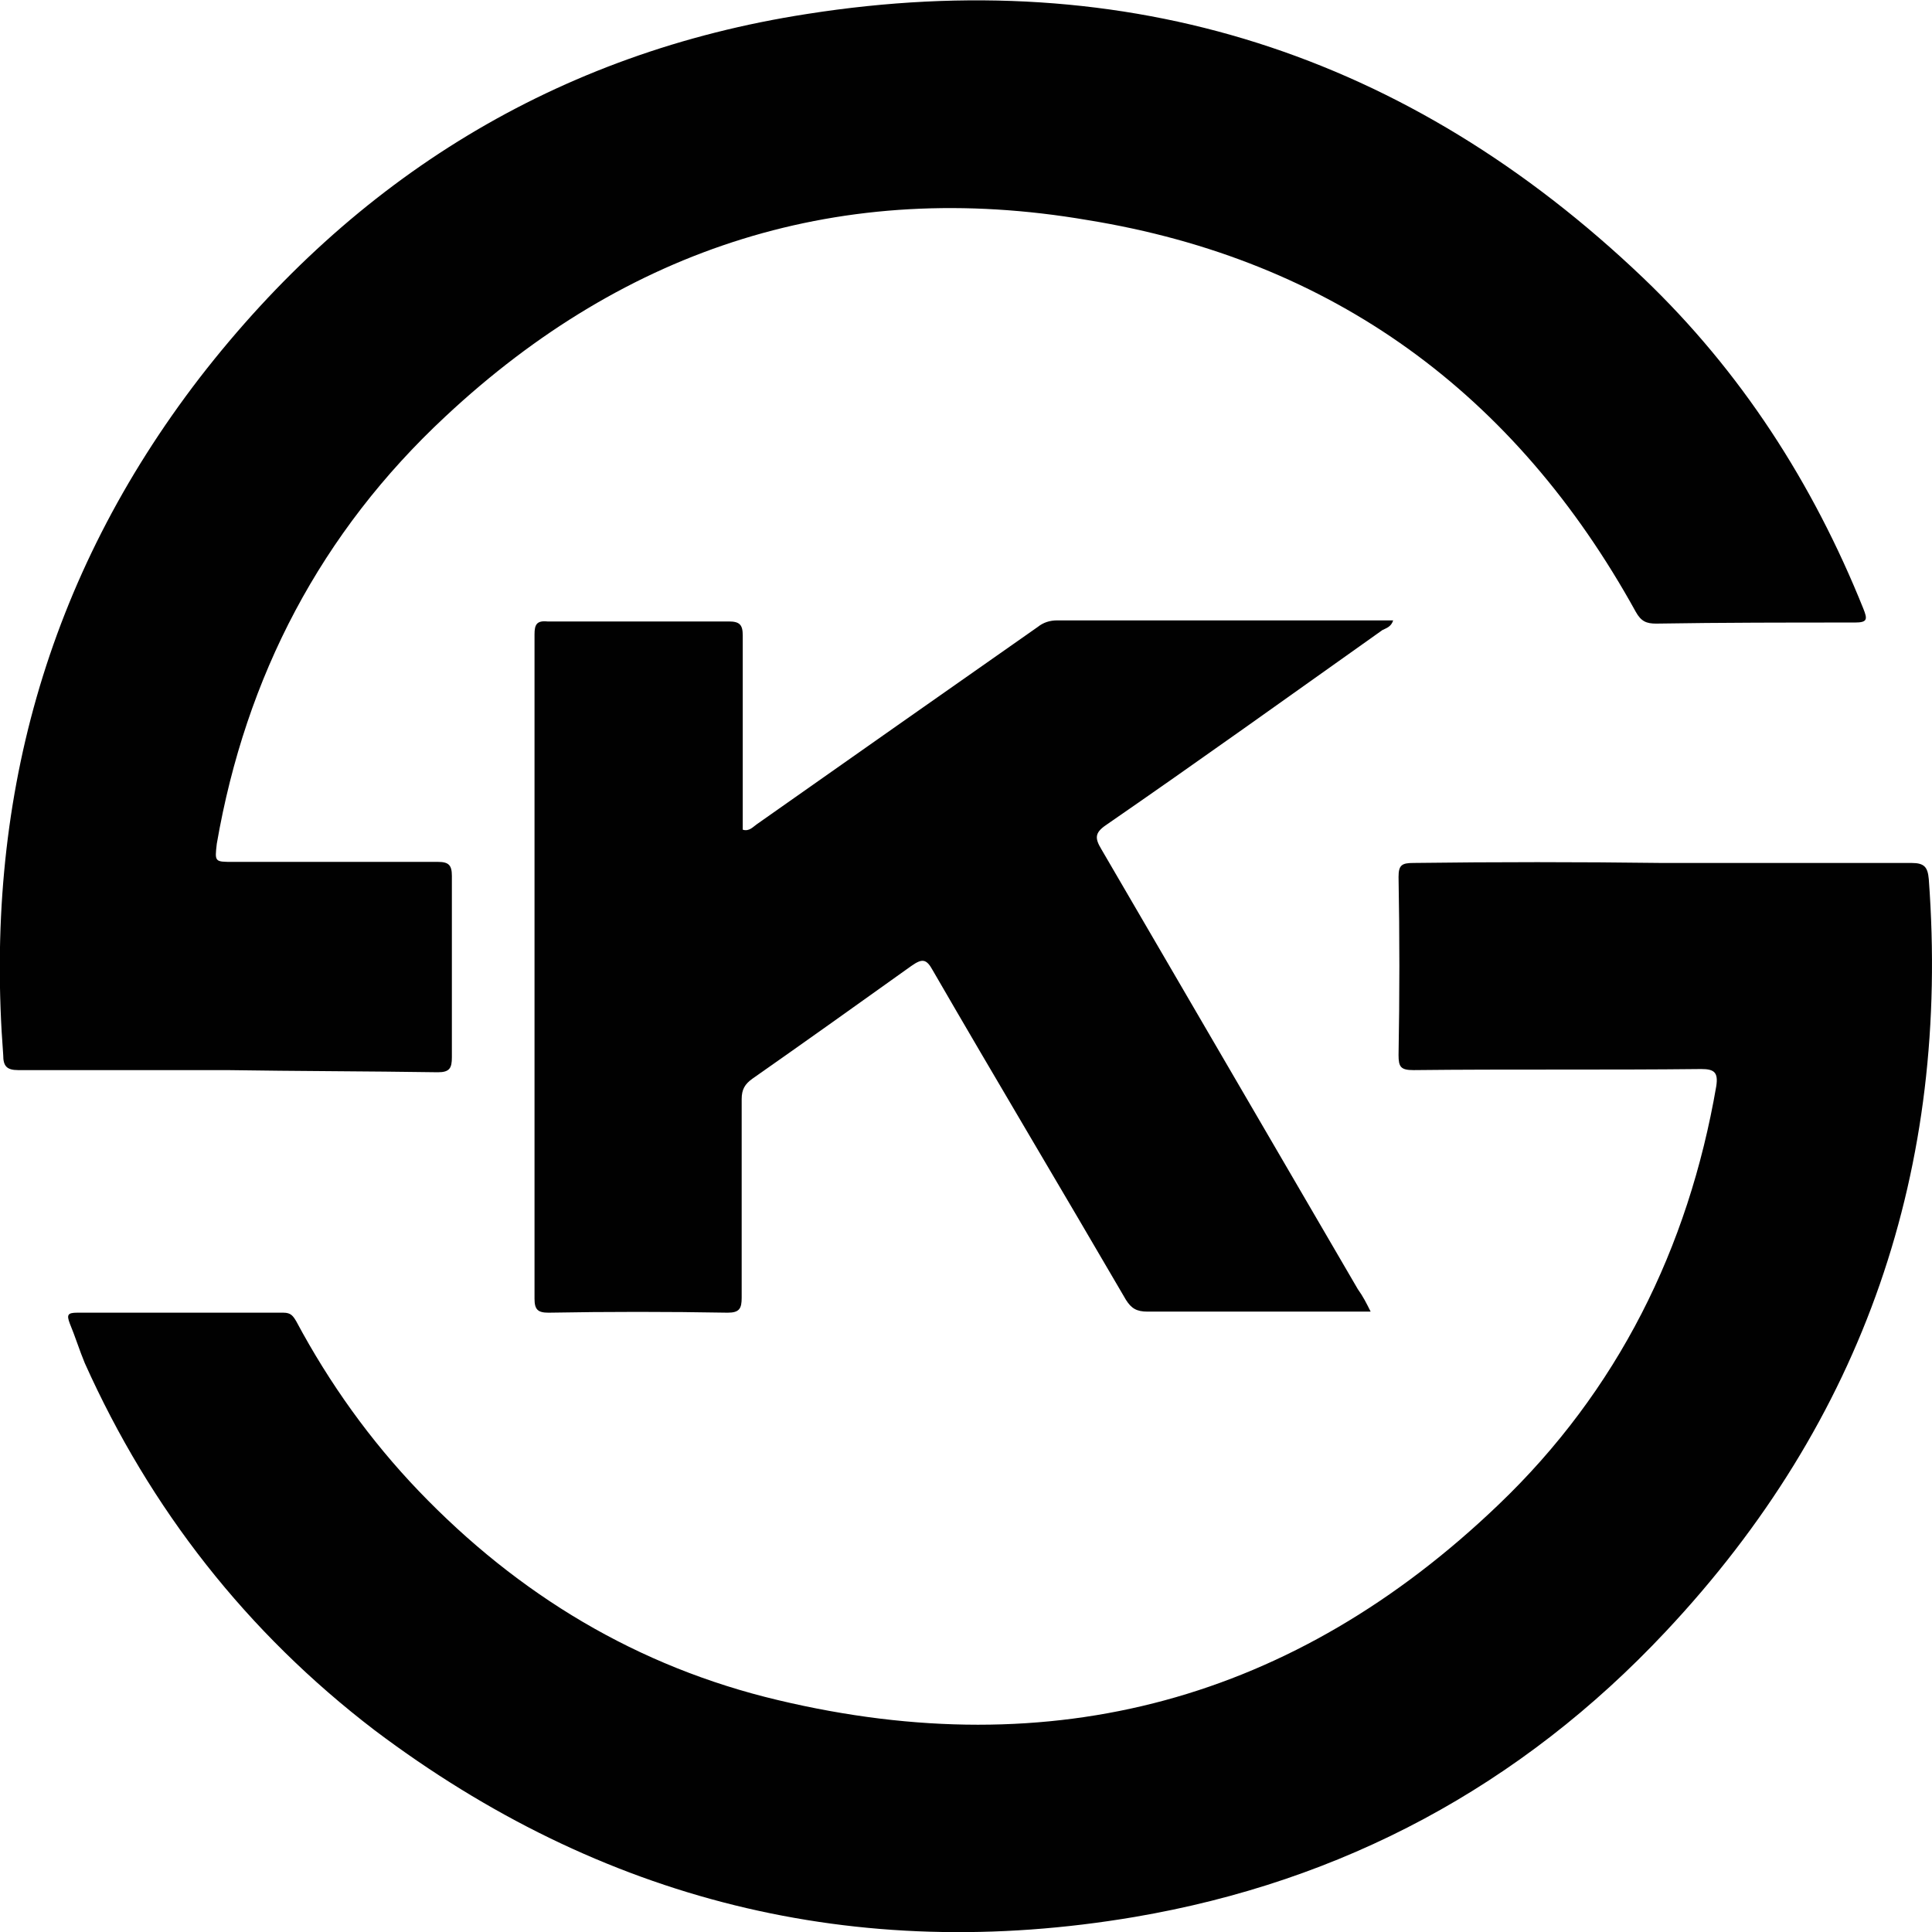 <?xml version="1.0" encoding="utf-8"?>
<!-- Generator: Adobe Illustrator 24.0.2, SVG Export Plug-In . SVG Version: 6.00 Build 0)  -->
<svg version="1.1" id="Layer_1" xmlns="http://www.w3.org/2000/svg" xmlns:xlink="http://www.w3.org/1999/xlink" x="0px" y="0px"
	 viewBox="0 0 18 18" width="18" height="18" style="enable-background:new 0 0 18 18;" xml:space="preserve">
<style type="text/css">
	.st0{fill:#010101;}
</style>
<path class="st0" d="M15.48,8.04c0.78,0,1.55,0,2.33,0c0.12,0,0.15,0.04,0.16,0.15c0.2,2.69-0.6,5.04-2.45,7.01
	c-1.35,1.44-3.01,2.33-4.95,2.66c-2.6,0.44-4.97-0.15-7.08-1.74c-1.19-0.91-2.09-2.06-2.7-3.42c-0.05-0.12-0.09-0.25-0.14-0.37
	c-0.03-0.08-0.02-0.1,0.07-0.1c0.64,0,1.28,0,1.92,0c0.07,0,0.09,0.03,0.12,0.08c0.31,0.58,0.69,1.11,1.14,1.58
	c0.93,0.97,2.04,1.64,3.35,1.95c2.56,0.61,4.81,0,6.71-1.82c1.11-1.06,1.77-2.39,2.03-3.9c0.02-0.13-0.02-0.16-0.14-0.16
	c-0.89,0.01-1.79,0-2.68,0.01c-0.12,0-0.14-0.03-0.14-0.14c0.01-0.55,0.01-1.11,0-1.66c0-0.11,0.03-0.13,0.14-0.13
	C13.93,8.03,14.71,8.03,15.48,8.04C15.48,8.03,15.48,8.04,15.48,8.04z"/>
<path class="st0" d="M2.12,9.97c-0.65,0-1.3,0-1.95,0c-0.11,0-0.14-0.04-0.14-0.14c-0.18-2.34,0.4-4.45,1.83-6.31
	C3.3,1.66,5.19,0.49,7.52,0.13c2.99-0.47,5.6,0.37,7.79,2.46c0.91,0.87,1.58,1.91,2.05,3.08c0.04,0.1,0.04,0.13-0.08,0.13
	c-0.62,0-1.23,0-1.85,0.01c-0.09,0-0.14-0.02-0.19-0.11c-1.12-2.03-2.82-3.28-5.11-3.65C7.85,1.66,5.84,2.3,4.15,3.88
	C2.99,4.96,2.29,6.3,2.02,7.86C2,8.03,2,8.03,2.17,8.03c0.64,0,1.27,0,1.91,0c0.1,0,0.13,0.03,0.13,0.13c0,0.56,0,1.13,0,1.69
	c0,0.1-0.02,0.14-0.13,0.14C3.42,9.98,2.77,9.98,2.12,9.97C2.12,9.98,2.12,9.97,2.12,9.97z"/>
<path class="st0" d="M12.77,12.22c-0.31,0-0.59,0-0.88,0c-0.4,0-0.8,0-1.2,0c-0.1,0-0.15-0.03-0.2-0.11
	c-0.6-1.03-1.21-2.05-1.8-3.07C8.63,8.93,8.59,8.93,8.49,9c-0.49,0.35-0.98,0.7-1.48,1.05c-0.07,0.05-0.1,0.1-0.1,0.19
	c0,0.62,0,1.23,0,1.85c0,0.1-0.02,0.14-0.13,0.14c-0.56-0.01-1.12-0.01-1.67,0c-0.1,0-0.13-0.03-0.13-0.13c0-2.06,0-4.13,0-6.19
	c0-0.09,0.02-0.13,0.12-0.12c0.56,0,1.13,0,1.69,0c0.1,0,0.13,0.03,0.13,0.13c0,0.6,0,1.21,0,1.81c0.06,0.02,0.1-0.03,0.13-0.05
	C7.93,7.06,8.8,6.45,9.67,5.84C9.72,5.8,9.78,5.78,9.85,5.78c1.02,0,2.04,0,3.06,0c0.02,0,0.04,0,0.07,0
	c-0.02,0.06-0.06,0.07-0.1,0.09c-0.86,0.61-1.71,1.22-2.58,1.82c-0.1,0.07-0.1,0.12-0.04,0.22c0.8,1.37,1.59,2.73,2.39,4.1
	C12.7,12.08,12.73,12.14,12.77,12.22z"/>
</svg>

